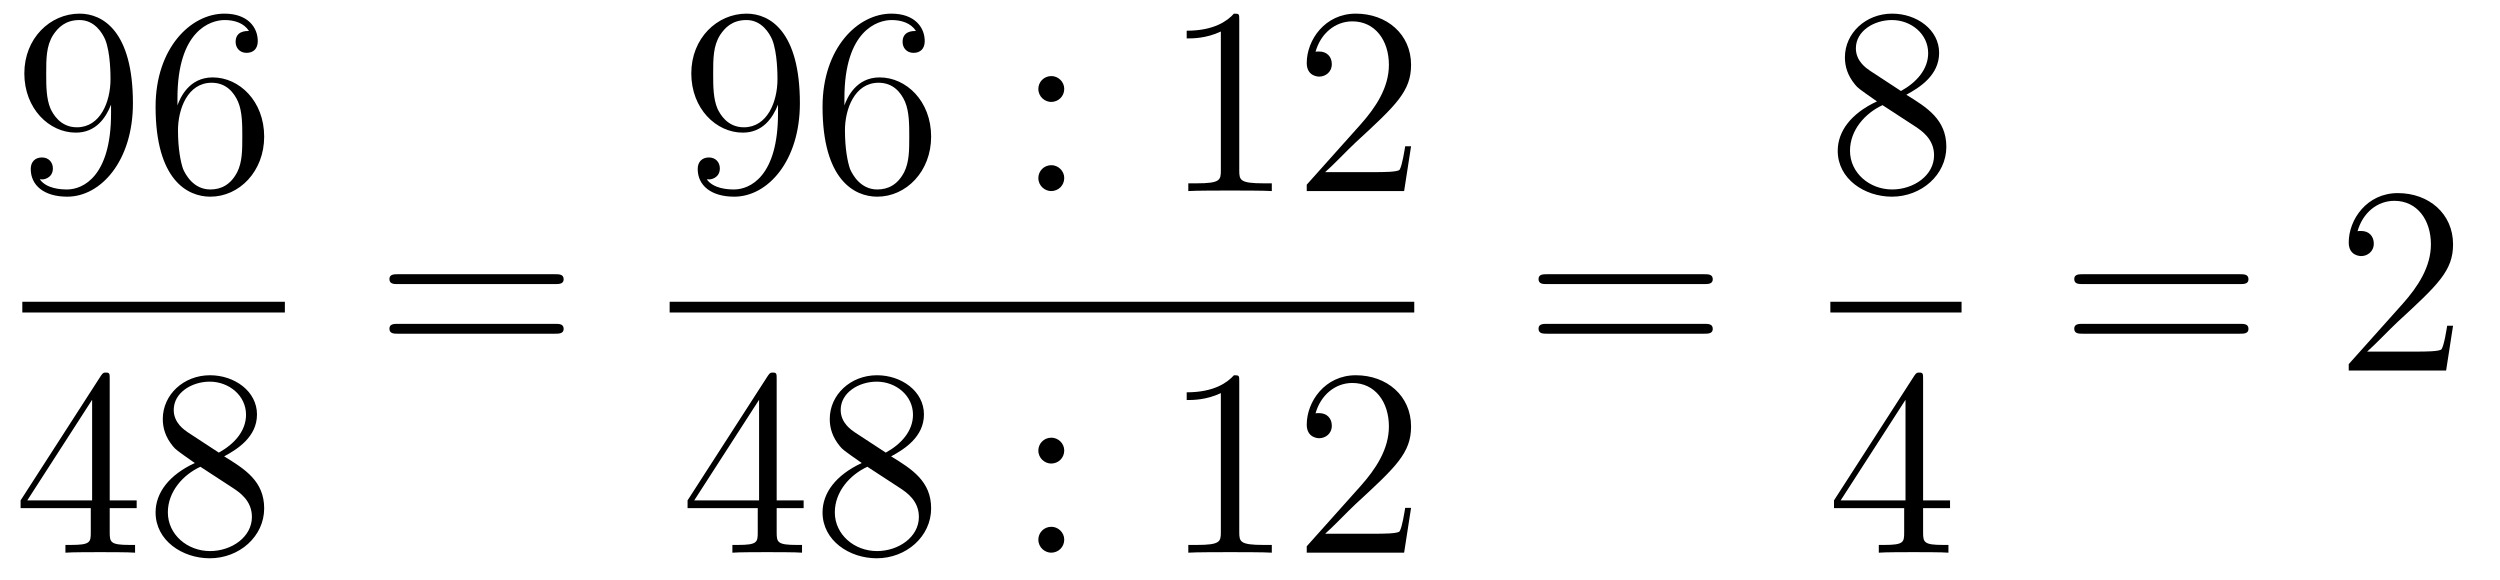 <?xml version='1.0'?>
<!-- This file was generated by dvisvgm 1.14.1 -->
<svg height='26pt' version='1.1' viewBox='0 -26 112 26' width='112pt' xmlns='http://www.w3.org/2000/svg' xmlns:xlink='http://www.w3.org/1999/xlink'>
<g id='page1'>
<g transform='matrix(1 0 0 1 -129 641)'>
<path d='M133.975 -661.919C133.975 -659.097 132.72 -658.512 132.003 -658.512C131.716 -658.512 131.082 -658.548 130.783 -658.966H130.855C130.939 -658.942 131.369 -659.014 131.369 -659.456C131.369 -659.719 131.19 -659.946 130.879 -659.946C130.568 -659.946 130.377 -659.743 130.377 -659.432C130.377 -658.691 130.975 -658.189 132.015 -658.189C133.509 -658.189 134.955 -659.779 134.955 -662.373C134.955 -665.588 133.617 -666.389 132.565 -666.389C131.25 -666.389 130.09 -665.29 130.09 -663.712C130.09 -662.134 131.202 -661.058 132.397 -661.058C133.282 -661.058 133.736 -661.703 133.975 -662.313V-661.919ZM132.445 -661.297C131.692 -661.297 131.369 -661.907 131.262 -662.134C131.07 -662.588 131.07 -663.162 131.07 -663.7C131.07 -664.369 131.07 -664.943 131.381 -665.433C131.596 -665.756 131.919 -666.102 132.565 -666.102C133.246 -666.102 133.593 -665.505 133.712 -665.23C133.951 -664.644 133.951 -663.628 133.951 -663.449C133.951 -662.445 133.497 -661.297 132.445 -661.297ZM136.95 -662.6C136.95 -665.624 138.421 -666.102 139.066 -666.102C139.497 -666.102 139.927 -665.971 140.154 -665.613C140.011 -665.613 139.556 -665.613 139.556 -665.122C139.556 -664.859 139.736 -664.632 140.046 -664.632C140.345 -664.632 140.548 -664.812 140.548 -665.158C140.548 -665.78 140.094 -666.389 139.054 -666.389C137.548 -666.389 135.97 -664.848 135.97 -662.217C135.97 -658.93 137.405 -658.189 138.421 -658.189C139.724 -658.189 140.835 -659.325 140.835 -660.879C140.835 -662.468 139.724 -663.532 138.528 -663.532C137.464 -663.532 137.07 -662.612 136.95 -662.277V-662.6ZM138.421 -658.512C137.667 -658.512 137.309 -659.181 137.201 -659.432C137.094 -659.743 136.974 -660.329 136.974 -661.166C136.974 -662.11 137.405 -663.293 138.481 -663.293C139.138 -663.293 139.485 -662.851 139.664 -662.445C139.855 -662.002 139.855 -661.405 139.855 -660.891C139.855 -660.281 139.855 -659.743 139.628 -659.289C139.329 -658.715 138.899 -658.512 138.421 -658.512Z' fill-rule='evenodd'/>
<path d='M130 -653H141.762V-653.481H130'/>
<path d='M133.915 -650.022C133.915 -650.249 133.915 -650.309 133.748 -650.309C133.653 -650.309 133.617 -650.309 133.521 -650.166L129.923 -644.583V-644.236H133.067V-643.148C133.067 -642.706 133.043 -642.587 132.17 -642.587H131.931V-642.24C132.206 -642.264 133.15 -642.264 133.485 -642.264C133.82 -642.264 134.776 -642.264 135.051 -642.24V-642.587H134.812C133.951 -642.587 133.915 -642.706 133.915 -643.148V-644.236H135.123V-644.583H133.915V-650.022ZM133.127 -649.09V-644.583H130.222L133.127 -649.09ZM139.042 -646.555C139.64 -646.878 140.513 -647.428 140.513 -648.432C140.513 -649.472 139.508 -650.189 138.409 -650.189C137.225 -650.189 136.293 -649.317 136.293 -648.229C136.293 -647.823 136.412 -647.416 136.747 -647.01C136.879 -646.854 136.891 -646.842 137.727 -646.257C136.568 -645.719 135.97 -644.918 135.97 -644.045C135.97 -642.778 137.177 -641.989 138.397 -641.989C139.724 -641.989 140.835 -642.969 140.835 -644.224C140.835 -645.444 139.975 -645.982 139.042 -646.555ZM137.416 -647.631C137.261 -647.739 136.783 -648.05 136.783 -648.635C136.783 -649.413 137.596 -649.902 138.397 -649.902C139.257 -649.902 140.022 -649.281 140.022 -648.42C140.022 -647.691 139.497 -647.105 138.803 -646.723L137.416 -647.631ZM137.978 -646.089L139.425 -645.145C139.736 -644.942 140.286 -644.571 140.286 -643.842C140.286 -642.933 139.365 -642.312 138.409 -642.312C137.392 -642.312 136.52 -643.053 136.52 -644.045C136.52 -644.977 137.201 -645.731 137.978 -646.089Z' fill-rule='evenodd'/>
<path d='M153.869 -654.273C154.036 -654.273 154.252 -654.273 154.252 -654.488C154.252 -654.715 154.048 -654.715 153.869 -654.715H146.828C146.661 -654.715 146.446 -654.715 146.446 -654.5C146.446 -654.273 146.649 -654.273 146.828 -654.273H153.869ZM153.869 -652.05C154.036 -652.05 154.252 -652.05 154.252 -652.265C154.252 -652.492 154.048 -652.492 153.869 -652.492H146.828C146.661 -652.492 146.446 -652.492 146.446 -652.277C146.446 -652.05 146.649 -652.05 146.828 -652.05H153.869Z' fill-rule='evenodd'/>
<path d='M163.855 -661.919C163.855 -659.097 162.6 -658.512 161.883 -658.512C161.596 -658.512 160.962 -658.548 160.663 -658.966H160.735C160.819 -658.942 161.249 -659.014 161.249 -659.456C161.249 -659.719 161.07 -659.946 160.759 -659.946C160.448 -659.946 160.257 -659.743 160.257 -659.432C160.257 -658.691 160.855 -658.189 161.895 -658.189C163.389 -658.189 164.835 -659.779 164.835 -662.373C164.835 -665.588 163.497 -666.389 162.445 -666.389C161.13 -666.389 159.97 -665.29 159.97 -663.712C159.97 -662.134 161.082 -661.058 162.277 -661.058C163.162 -661.058 163.616 -661.703 163.855 -662.313V-661.919ZM162.325 -661.297C161.572 -661.297 161.249 -661.907 161.142 -662.134C160.95 -662.588 160.95 -663.162 160.95 -663.7C160.95 -664.369 160.95 -664.943 161.261 -665.433C161.476 -665.756 161.799 -666.102 162.445 -666.102C163.126 -666.102 163.473 -665.505 163.592 -665.23C163.831 -664.644 163.831 -663.628 163.831 -663.449C163.831 -662.445 163.377 -661.297 162.325 -661.297ZM166.83 -662.6C166.83 -665.624 168.301 -666.102 168.946 -666.102C169.377 -666.102 169.807 -665.971 170.034 -665.613C169.891 -665.613 169.436 -665.613 169.436 -665.122C169.436 -664.859 169.616 -664.632 169.926 -664.632C170.225 -664.632 170.428 -664.812 170.428 -665.158C170.428 -665.78 169.974 -666.389 168.934 -666.389C167.428 -666.389 165.85 -664.848 165.85 -662.217C165.85 -658.93 167.285 -658.189 168.301 -658.189C169.604 -658.189 170.715 -659.325 170.715 -660.879C170.715 -662.468 169.604 -663.532 168.408 -663.532C167.344 -663.532 166.95 -662.612 166.83 -662.277V-662.6ZM168.301 -658.512C167.547 -658.512 167.189 -659.181 167.081 -659.432C166.974 -659.743 166.854 -660.329 166.854 -661.166C166.854 -662.11 167.285 -663.293 168.361 -663.293C169.018 -663.293 169.365 -662.851 169.544 -662.445C169.735 -662.002 169.735 -661.405 169.735 -660.891C169.735 -660.281 169.735 -659.743 169.508 -659.289C169.209 -658.715 168.779 -658.512 168.301 -658.512Z' fill-rule='evenodd'/>
<path d='M176.678 -663.018C176.678 -663.341 176.403 -663.592 176.103 -663.592C175.757 -663.592 175.518 -663.317 175.518 -663.018C175.518 -662.66 175.817 -662.433 176.092 -662.433C176.414 -662.433 176.678 -662.684 176.678 -663.018ZM176.678 -659.026C176.678 -659.348 176.403 -659.6 176.103 -659.6C175.757 -659.6 175.518 -659.325 175.518 -659.026C175.518 -658.667 175.817 -658.44 176.092 -658.44C176.414 -658.44 176.678 -658.691 176.678 -659.026Z' fill-rule='evenodd'/>
<path d='M184.519 -666.102C184.519 -666.378 184.519 -666.389 184.28 -666.389C183.993 -666.067 183.395 -665.624 182.164 -665.624V-665.278C182.439 -665.278 183.036 -665.278 183.694 -665.588V-659.36C183.694 -658.93 183.658 -658.787 182.606 -658.787H182.236V-658.44C182.558 -658.464 183.718 -658.464 184.112 -658.464C184.507 -658.464 185.655 -658.464 185.977 -658.44V-658.787H185.607C184.555 -658.787 184.519 -658.93 184.519 -659.36V-666.102ZM192.216 -660.448H191.953C191.917 -660.245 191.821 -659.587 191.702 -659.396C191.618 -659.289 190.937 -659.289 190.578 -659.289H188.367C188.689 -659.564 189.419 -660.329 189.729 -660.616C191.546 -662.289 192.216 -662.911 192.216 -664.094C192.216 -665.469 191.128 -666.389 189.741 -666.389C188.355 -666.389 187.542 -665.206 187.542 -664.178C187.542 -663.568 188.068 -663.568 188.103 -663.568C188.355 -663.568 188.665 -663.747 188.665 -664.13C188.665 -664.465 188.438 -664.692 188.103 -664.692C187.996 -664.692 187.972 -664.692 187.936 -664.68C188.163 -665.493 188.809 -666.043 189.586 -666.043C190.602 -666.043 191.223 -665.194 191.223 -664.094C191.223 -663.078 190.638 -662.193 189.957 -661.428L187.542 -658.727V-658.44H191.905L192.216 -660.448Z' fill-rule='evenodd'/>
<path d='M159 -653H192.359V-653.481H159'/>
<path d='M163.795 -650.022C163.795 -650.249 163.795 -650.309 163.628 -650.309C163.533 -650.309 163.497 -650.309 163.401 -650.166L159.803 -644.583V-644.236H162.947V-643.148C162.947 -642.706 162.923 -642.587 162.05 -642.587H161.811V-642.24C162.086 -642.264 163.03 -642.264 163.365 -642.264S164.656 -642.264 164.931 -642.24V-642.587H164.692C163.831 -642.587 163.795 -642.706 163.795 -643.148V-644.236H165.003V-644.583H163.795V-650.022ZM163.007 -649.09V-644.583H160.102L163.007 -649.09ZM168.922 -646.555C169.52 -646.878 170.393 -647.428 170.393 -648.432C170.393 -649.472 169.388 -650.189 168.289 -650.189C167.105 -650.189 166.173 -649.317 166.173 -648.229C166.173 -647.823 166.292 -647.416 166.627 -647.01C166.759 -646.854 166.771 -646.842 167.607 -646.257C166.448 -645.719 165.85 -644.918 165.85 -644.045C165.85 -642.778 167.057 -641.989 168.277 -641.989C169.604 -641.989 170.715 -642.969 170.715 -644.224C170.715 -645.444 169.855 -645.982 168.922 -646.555ZM167.296 -647.631C167.141 -647.739 166.663 -648.05 166.663 -648.635C166.663 -649.413 167.476 -649.902 168.277 -649.902C169.137 -649.902 169.902 -649.281 169.902 -648.42C169.902 -647.691 169.377 -647.105 168.683 -646.723L167.296 -647.631ZM167.858 -646.089L169.305 -645.145C169.616 -644.942 170.166 -644.571 170.166 -643.842C170.166 -642.933 169.245 -642.312 168.289 -642.312C167.272 -642.312 166.4 -643.053 166.4 -644.045C166.4 -644.977 167.081 -645.731 167.858 -646.089Z' fill-rule='evenodd'/>
<path d='M176.678 -646.818C176.678 -647.141 176.403 -647.392 176.103 -647.392C175.757 -647.392 175.518 -647.117 175.518 -646.818C175.518 -646.46 175.817 -646.233 176.092 -646.233C176.414 -646.233 176.678 -646.484 176.678 -646.818ZM176.678 -642.826C176.678 -643.148 176.403 -643.4 176.103 -643.4C175.757 -643.4 175.518 -643.125 175.518 -642.826C175.518 -642.467 175.817 -642.24 176.092 -642.24C176.414 -642.24 176.678 -642.491 176.678 -642.826Z' fill-rule='evenodd'/>
<path d='M184.519 -649.902C184.519 -650.178 184.519 -650.189 184.28 -650.189C183.993 -649.867 183.395 -649.424 182.164 -649.424V-649.078C182.439 -649.078 183.036 -649.078 183.694 -649.388V-643.16C183.694 -642.73 183.658 -642.587 182.606 -642.587H182.236V-642.24C182.558 -642.264 183.718 -642.264 184.112 -642.264C184.507 -642.264 185.655 -642.264 185.977 -642.24V-642.587H185.607C184.555 -642.587 184.519 -642.73 184.519 -643.16V-649.902ZM192.216 -644.248H191.953C191.917 -644.045 191.821 -643.387 191.702 -643.196C191.618 -643.089 190.937 -643.089 190.578 -643.089H188.367C188.689 -643.364 189.419 -644.129 189.729 -644.416C191.546 -646.089 192.216 -646.711 192.216 -647.894C192.216 -649.269 191.128 -650.189 189.741 -650.189C188.355 -650.189 187.542 -649.006 187.542 -647.978C187.542 -647.368 188.068 -647.368 188.103 -647.368C188.355 -647.368 188.665 -647.547 188.665 -647.93C188.665 -648.265 188.438 -648.492 188.103 -648.492C187.996 -648.492 187.972 -648.492 187.936 -648.48C188.163 -649.293 188.809 -649.843 189.586 -649.843C190.602 -649.843 191.223 -648.994 191.223 -647.894C191.223 -646.878 190.638 -645.993 189.957 -645.228L187.542 -642.527V-642.24H191.905L192.216 -644.248Z' fill-rule='evenodd'/>
<path d='M205.349 -654.273C205.517 -654.273 205.732 -654.273 205.732 -654.488C205.732 -654.715 205.529 -654.715 205.349 -654.715H198.308C198.14 -654.715 197.926 -654.715 197.926 -654.5C197.926 -654.273 198.128 -654.273 198.308 -654.273H205.349ZM205.349 -652.05C205.517 -652.05 205.732 -652.05 205.732 -652.265C205.732 -652.492 205.529 -652.492 205.349 -652.492H198.308C198.14 -652.492 197.926 -652.492 197.926 -652.277C197.926 -652.05 198.128 -652.05 198.308 -652.05H205.349Z' fill-rule='evenodd'/>
<path d='M214.402 -662.755C215 -663.078 215.873 -663.628 215.873 -664.632C215.873 -665.672 214.868 -666.389 213.769 -666.389C212.585 -666.389 211.652 -665.517 211.652 -664.429C211.652 -664.023 211.772 -663.616 212.107 -663.21C212.239 -663.054 212.251 -663.042 213.088 -662.457C211.928 -661.919 211.33 -661.118 211.33 -660.245C211.33 -658.978 212.538 -658.189 213.757 -658.189C215.083 -658.189 216.196 -659.169 216.196 -660.424C216.196 -661.644 215.335 -662.182 214.402 -662.755ZM212.777 -663.831C212.621 -663.939 212.143 -664.25 212.143 -664.835C212.143 -665.613 212.956 -666.102 213.757 -666.102C214.618 -666.102 215.382 -665.481 215.382 -664.62C215.382 -663.891 214.856 -663.305 214.163 -662.923L212.777 -663.831ZM213.338 -662.289L214.786 -661.345C215.095 -661.142 215.646 -660.771 215.646 -660.042C215.646 -659.133 214.726 -658.512 213.769 -658.512C212.753 -658.512 211.88 -659.253 211.88 -660.245C211.88 -661.177 212.561 -661.931 213.338 -662.289Z' fill-rule='evenodd'/>
<path d='M211 -653H216.878V-653.481H211'/>
<path d='M215.155 -650.022C215.155 -650.249 215.155 -650.309 214.988 -650.309C214.892 -650.309 214.856 -650.309 214.76 -650.166L211.163 -644.583V-644.236H214.307V-643.148C214.307 -642.706 214.283 -642.587 213.41 -642.587H213.17V-642.24C213.446 -642.264 214.391 -642.264 214.726 -642.264C215.059 -642.264 216.017 -642.264 216.29 -642.24V-642.587H216.052C215.191 -642.587 215.155 -642.706 215.155 -643.148V-644.236H216.362V-644.583H215.155V-650.022ZM214.367 -649.09V-644.583H211.462L214.367 -649.09Z' fill-rule='evenodd'/>
<path d='M229.349 -654.273C229.517 -654.273 229.732 -654.273 229.732 -654.488C229.732 -654.715 229.529 -654.715 229.349 -654.715H222.308C222.14 -654.715 221.926 -654.715 221.926 -654.5C221.926 -654.273 222.128 -654.273 222.308 -654.273H229.349ZM229.349 -652.05C229.517 -652.05 229.732 -652.05 229.732 -652.265C229.732 -652.492 229.529 -652.492 229.349 -652.492H222.308C222.14 -652.492 221.926 -652.492 221.926 -652.277C221.926 -652.05 222.128 -652.05 222.308 -652.05H229.349Z' fill-rule='evenodd'/>
<path d='M238.897 -652.408H238.634C238.598 -652.205 238.502 -651.547 238.382 -651.356C238.3 -651.249 237.618 -651.249 237.259 -651.249H235.048C235.37 -651.524 236.1 -652.289 236.411 -652.576C238.228 -654.249 238.897 -654.871 238.897 -656.054C238.897 -657.429 237.809 -658.349 236.423 -658.349C235.036 -658.349 234.223 -657.166 234.223 -656.138C234.223 -655.528 234.749 -655.528 234.785 -655.528C235.036 -655.528 235.346 -655.707 235.346 -656.09C235.346 -656.425 235.12 -656.652 234.785 -656.652C234.677 -656.652 234.654 -656.652 234.618 -656.64C234.845 -657.453 235.49 -658.003 236.267 -658.003C237.283 -658.003 237.905 -657.154 237.905 -656.054C237.905 -655.038 237.319 -654.153 236.638 -653.388L234.223 -650.687V-650.4H238.586L238.897 -652.408Z' fill-rule='evenodd'/>
</g>
</g>
</svg>
